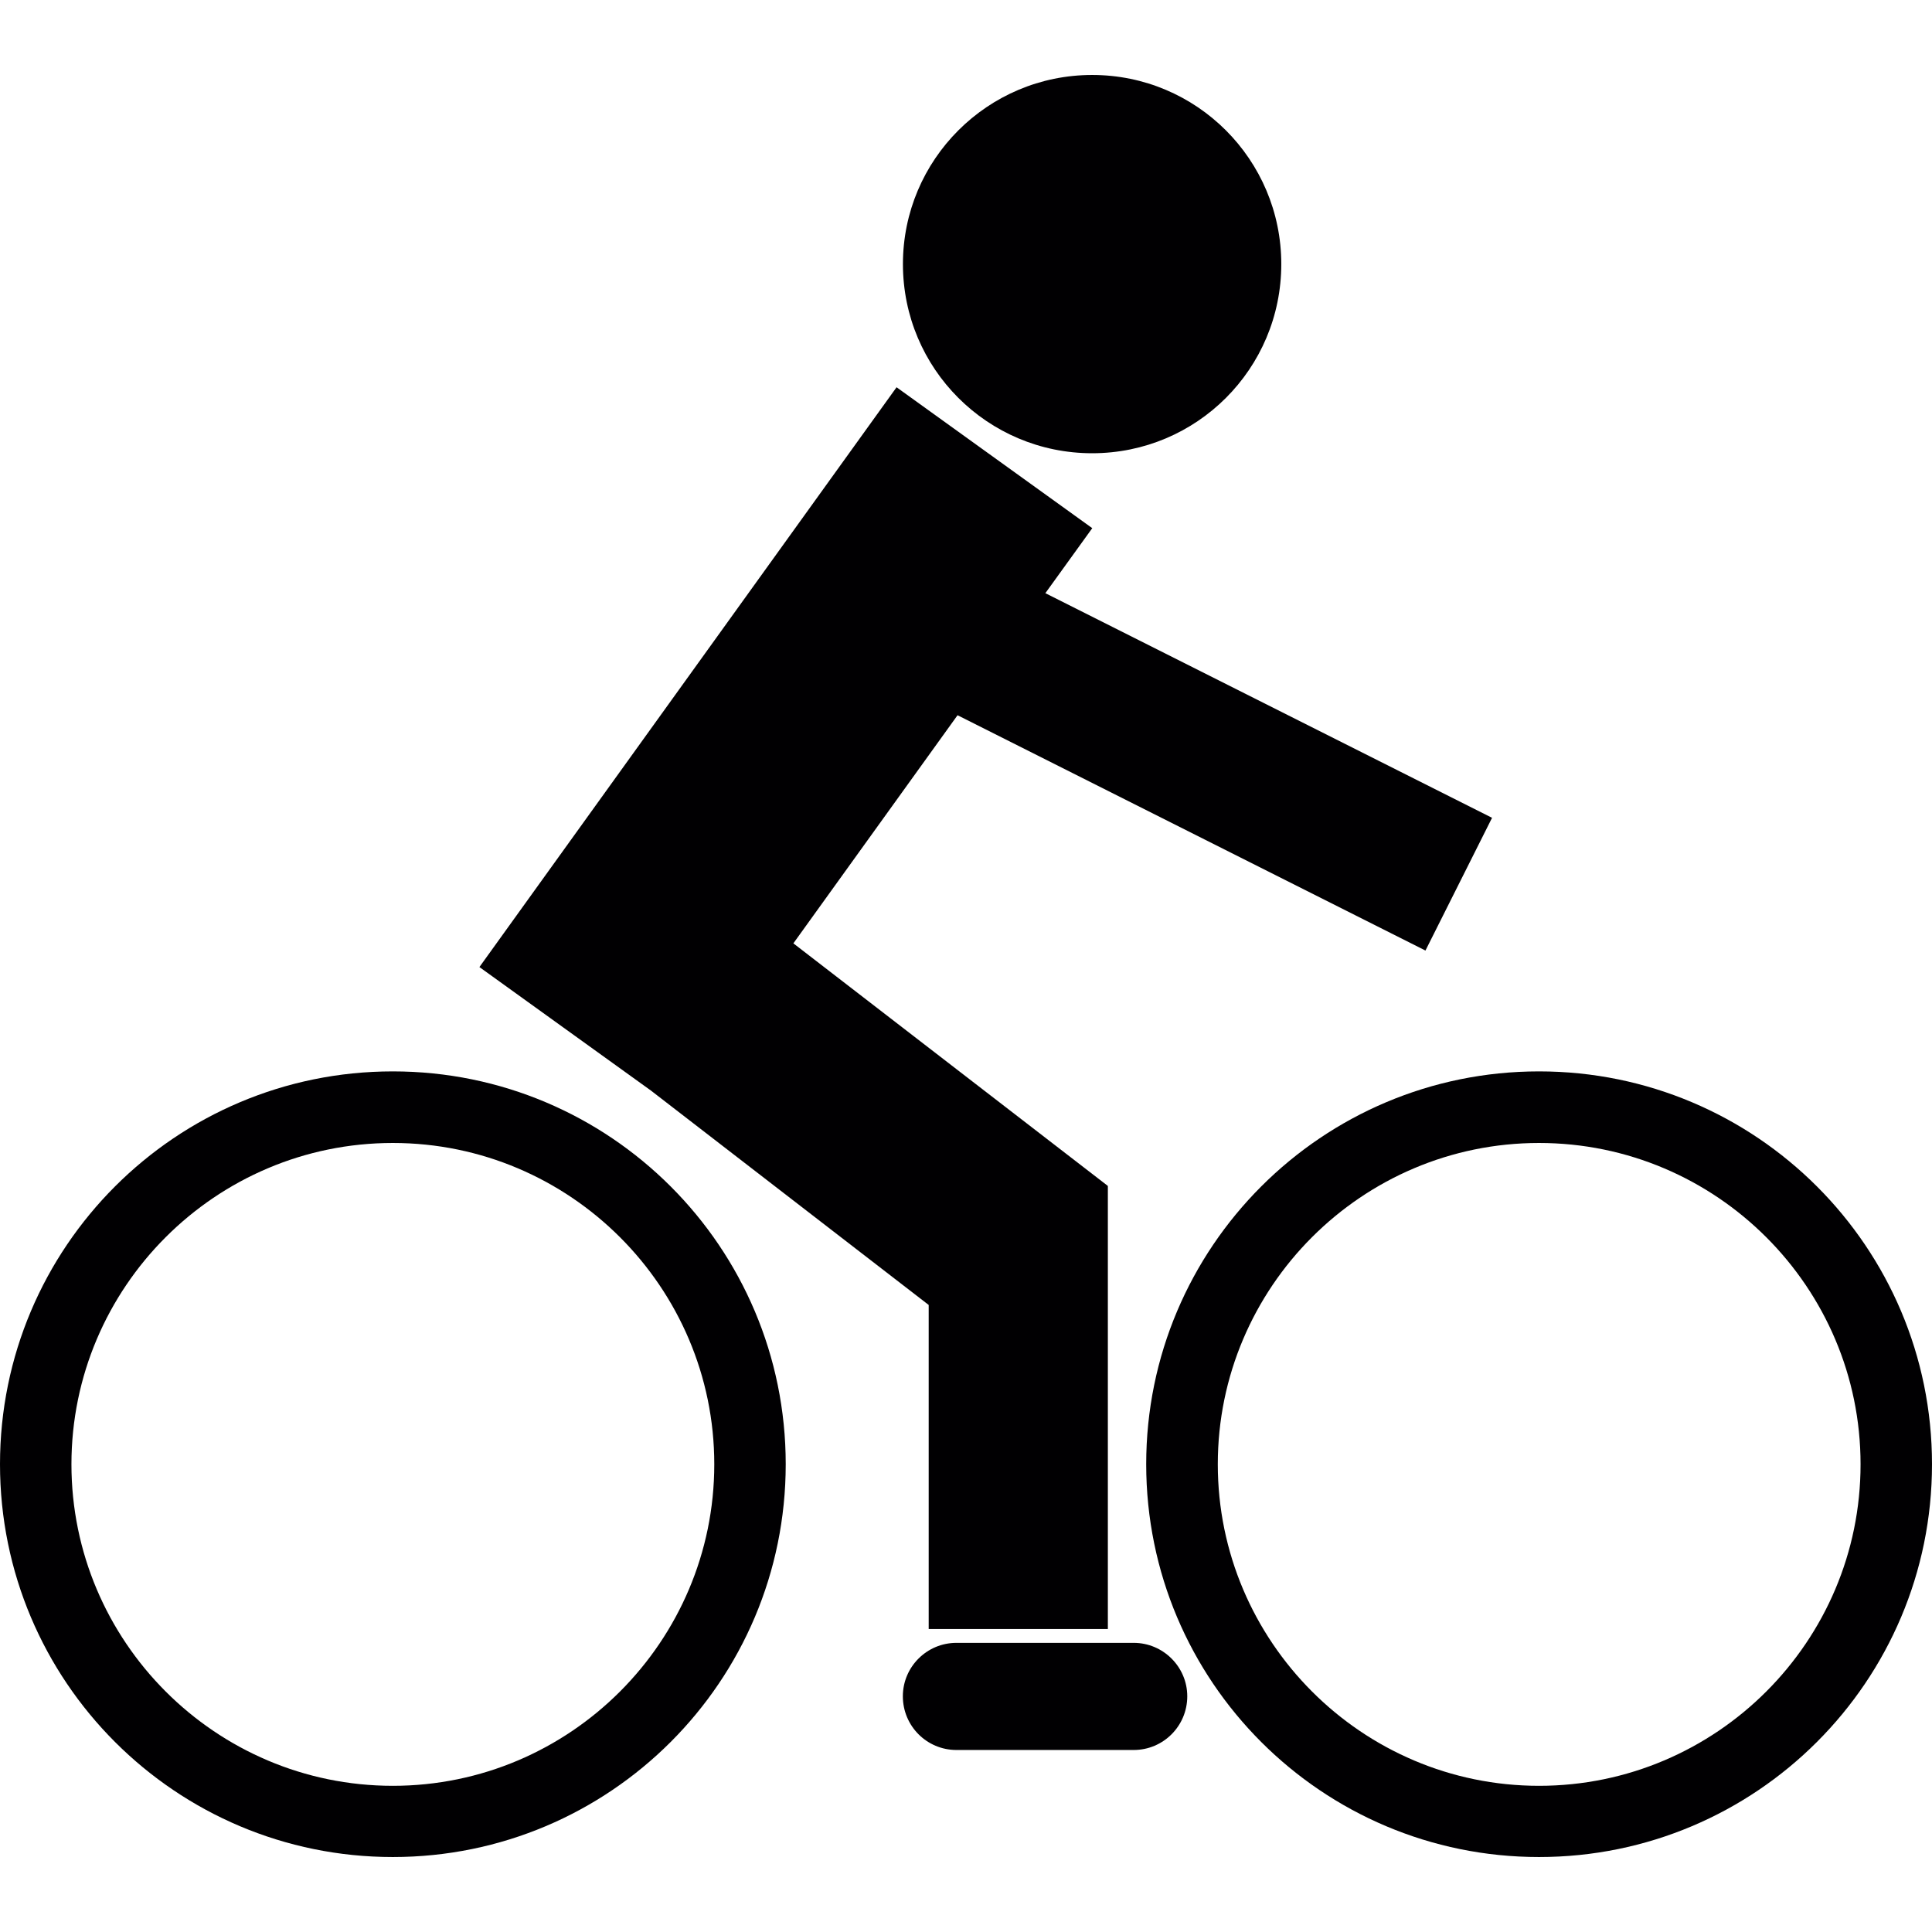 <?xml version="1.0" encoding="iso-8859-1"?>
<!-- Uploaded to: SVG Repo, www.svgrepo.com, Generator: SVG Repo Mixer Tools -->
<svg height="800px" width="800px" version="1.1" id="Capa_1" xmlns="http://www.w3.org/2000/svg" xmlns:xlink="http://www.w3.org/1999/xlink" 
	 viewBox="0 0 249.149 249.149" xml:space="preserve">
<g>
	<g>
		<g>
			<path style="fill:#010002;" d="M50.658,138.165C22.677,138.165,0,160.832,0,188.823s22.677,50.658,50.658,50.658
				s50.668-22.667,50.668-50.658S78.64,138.165,50.658,138.165z M50.658,230.297c-22.862,0-41.445-18.622-41.445-41.465
				s18.593-41.435,41.445-41.435S92.113,166,92.113,188.833C92.113,211.685,73.52,230.297,50.658,230.297z M198.471,138.165
				c-27.972,0-50.658,22.667-50.658,50.658s22.677,50.658,50.658,50.658s50.678-22.667,50.678-50.658
				S226.463,138.165,198.471,138.165z M198.471,230.297c-22.843,0-41.425-18.622-41.425-41.465s18.583-41.435,41.425-41.435
				c22.862,0,41.465,18.602,41.465,41.435C239.945,211.685,221.333,230.297,198.471,230.297z M140.847,58.45
				c13.473,0,24.386-10.894,24.386-24.396c0-13.463-10.913-24.386-24.386-24.386c-13.483,0-24.406,10.923-24.406,24.386
				C116.441,47.547,127.364,58.45,140.847,58.45z M119.763,168.286v41.787h23.106v-57.107h-0.039l0.039-0.029l-40.556-31.284
				l21.172-29.418l60.341,30.346l8.588-17.117l-57.605-28.969l6.048-8.383L115.62,49.94l-53.795,74.771l22.129,15.935
				L119.763,168.286z M146.201,211.861h-22.862c-3.81,0-6.908,3.097-6.908,6.888c0,3.84,3.097,6.927,6.908,6.927h22.862
				c3.81,0,6.908-3.087,6.908-6.927C153.108,214.968,150.011,211.861,146.201,211.861z"/>
		</g>
	</g>
</g>
</svg>